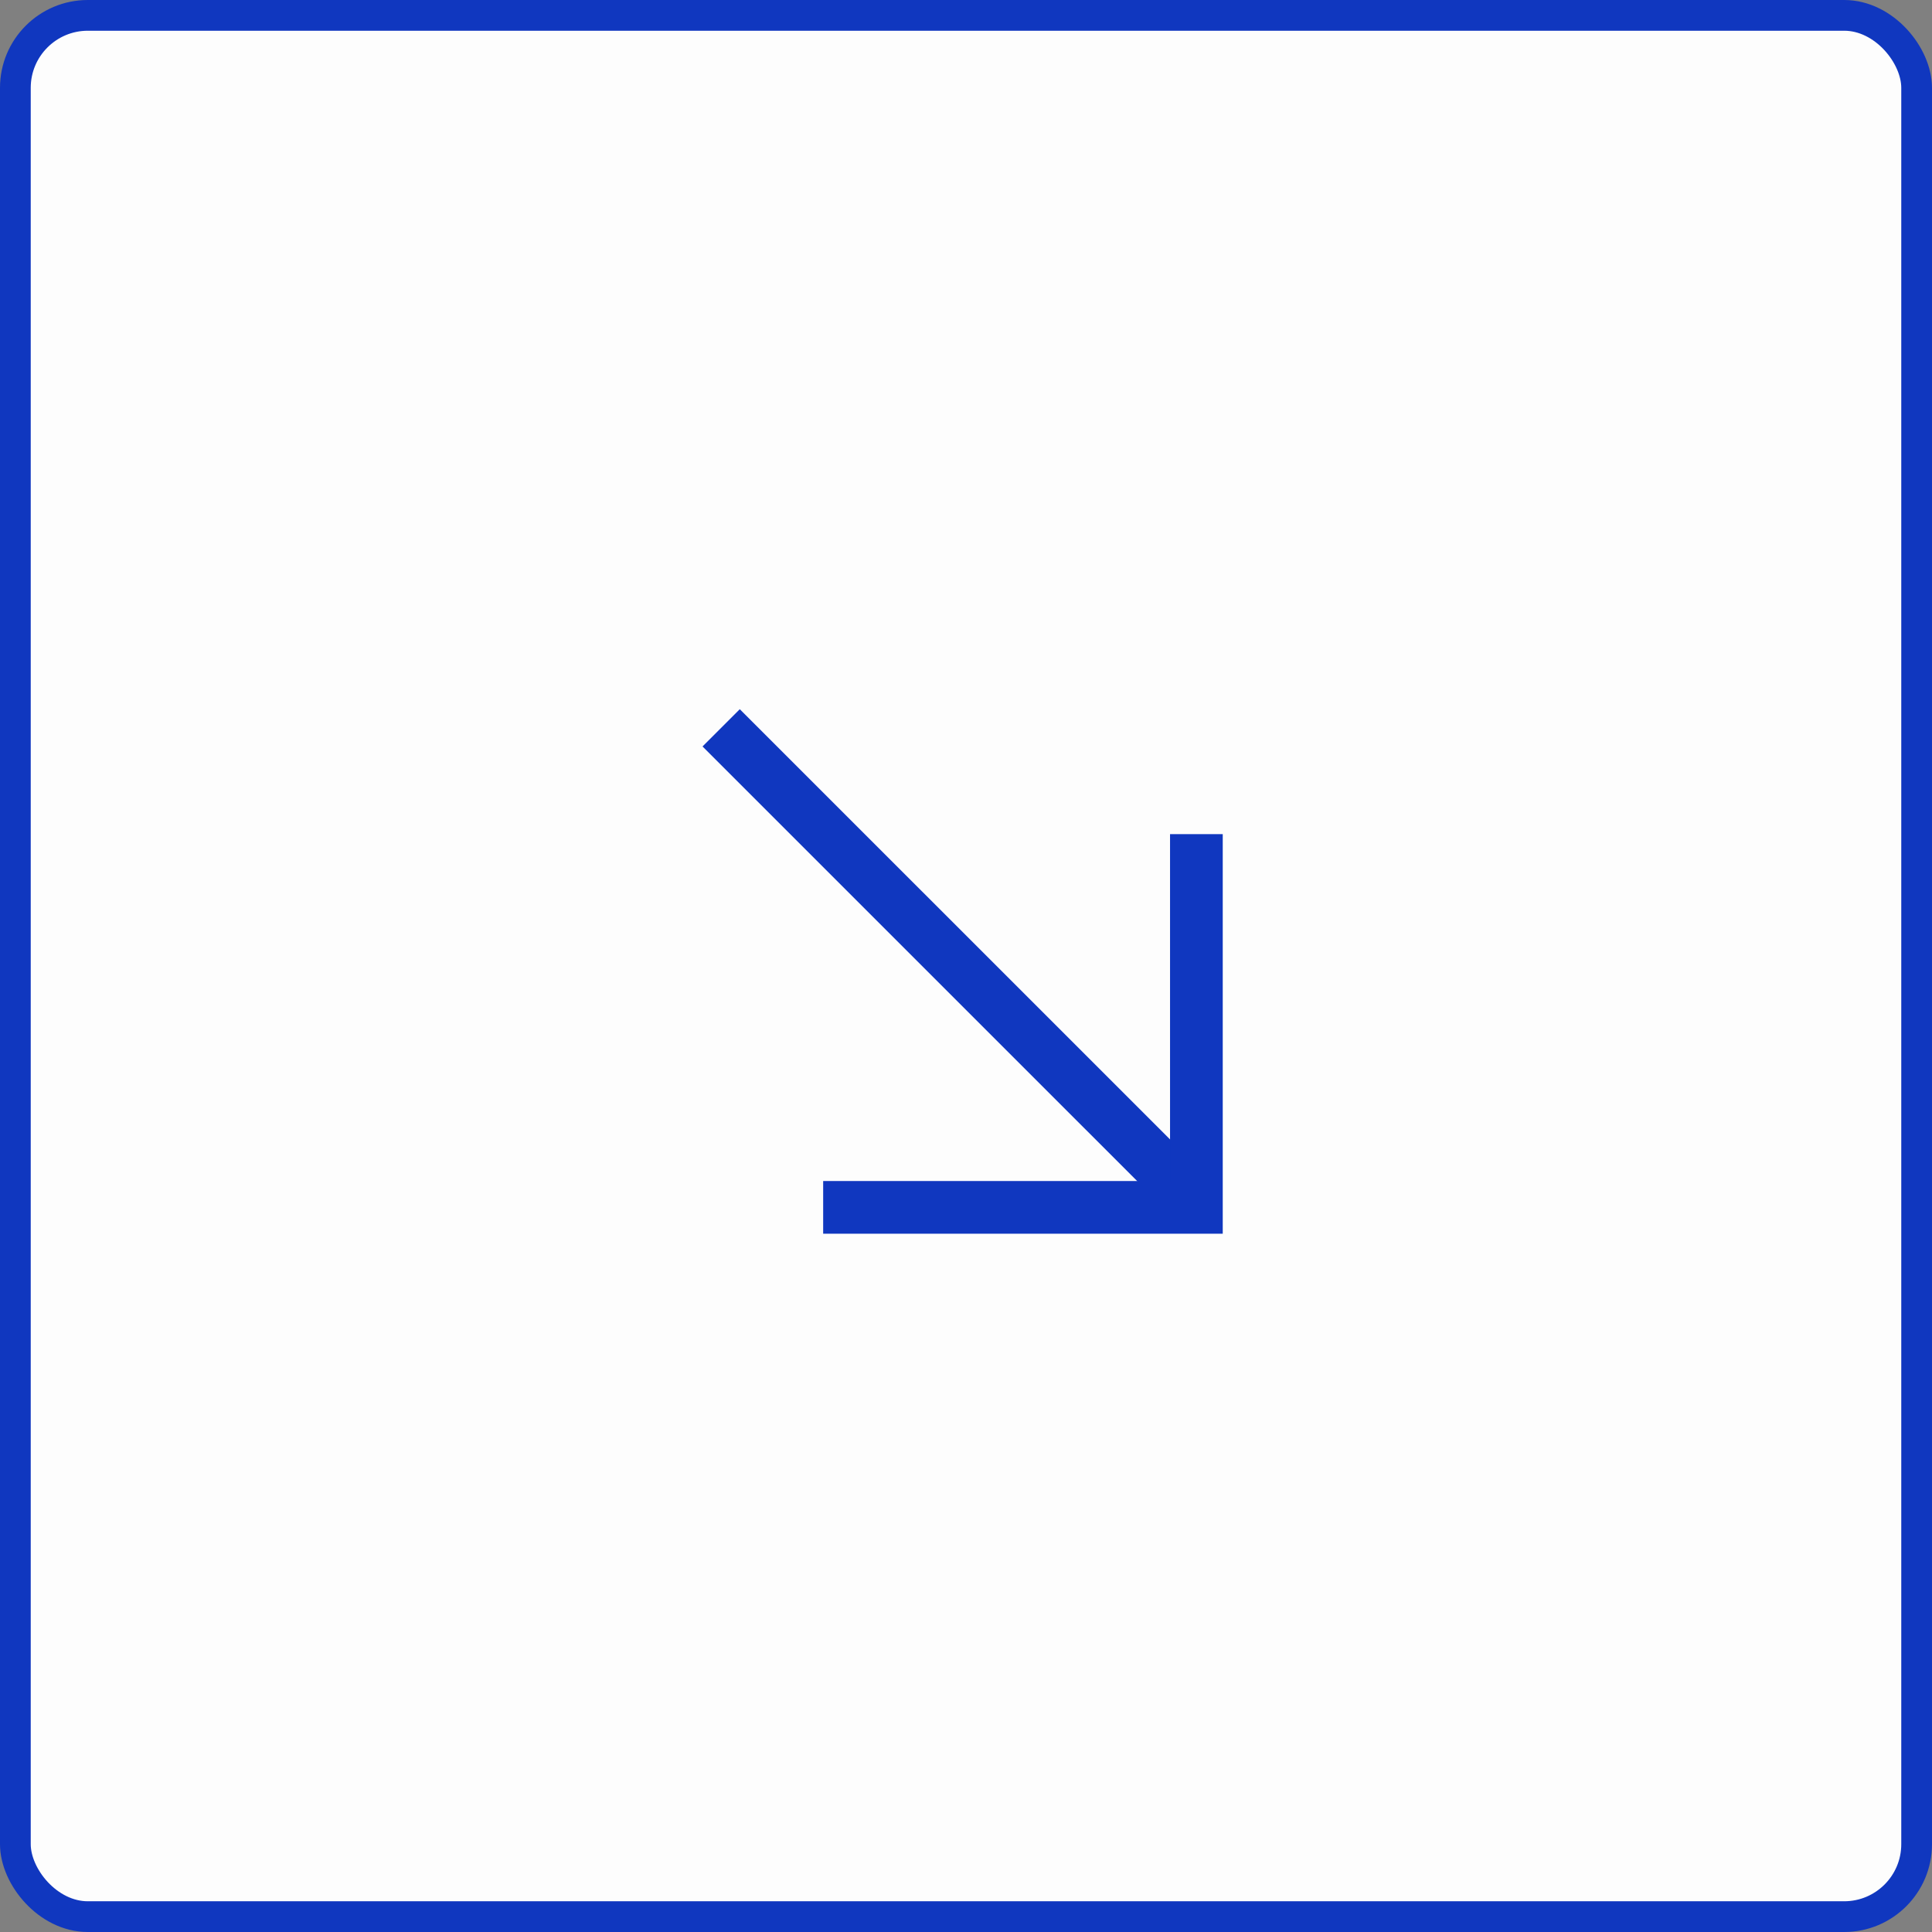 <?xml version="1.0" encoding="UTF-8"?> <svg xmlns="http://www.w3.org/2000/svg" width="44" height="44" viewBox="0 0 44 44" fill="none"><rect x="0" y="0" width="44" height="44" fill="#808080" stroke="none"/><g clip-path="url(#clip0_3256_75)"><rect x="0.35" y="0.35" width="43.3" height="43.3" rx="1.65" fill="#FDFDFD" stroke="#1037BF" stroke-width="0.7"></rect><line x1="16.424" y1="16.576" x2="27.031" y2="27.182" stroke="#1037BF" stroke-width="1.2"></line><path d="M27.247 18.997V27.497H18.747" stroke="#1037BF" stroke-width="1.2"></path></g><defs><clipPath id="clip0_3256_75"><rect width="44" height="44" fill="white"></rect></clipPath></defs></svg> 